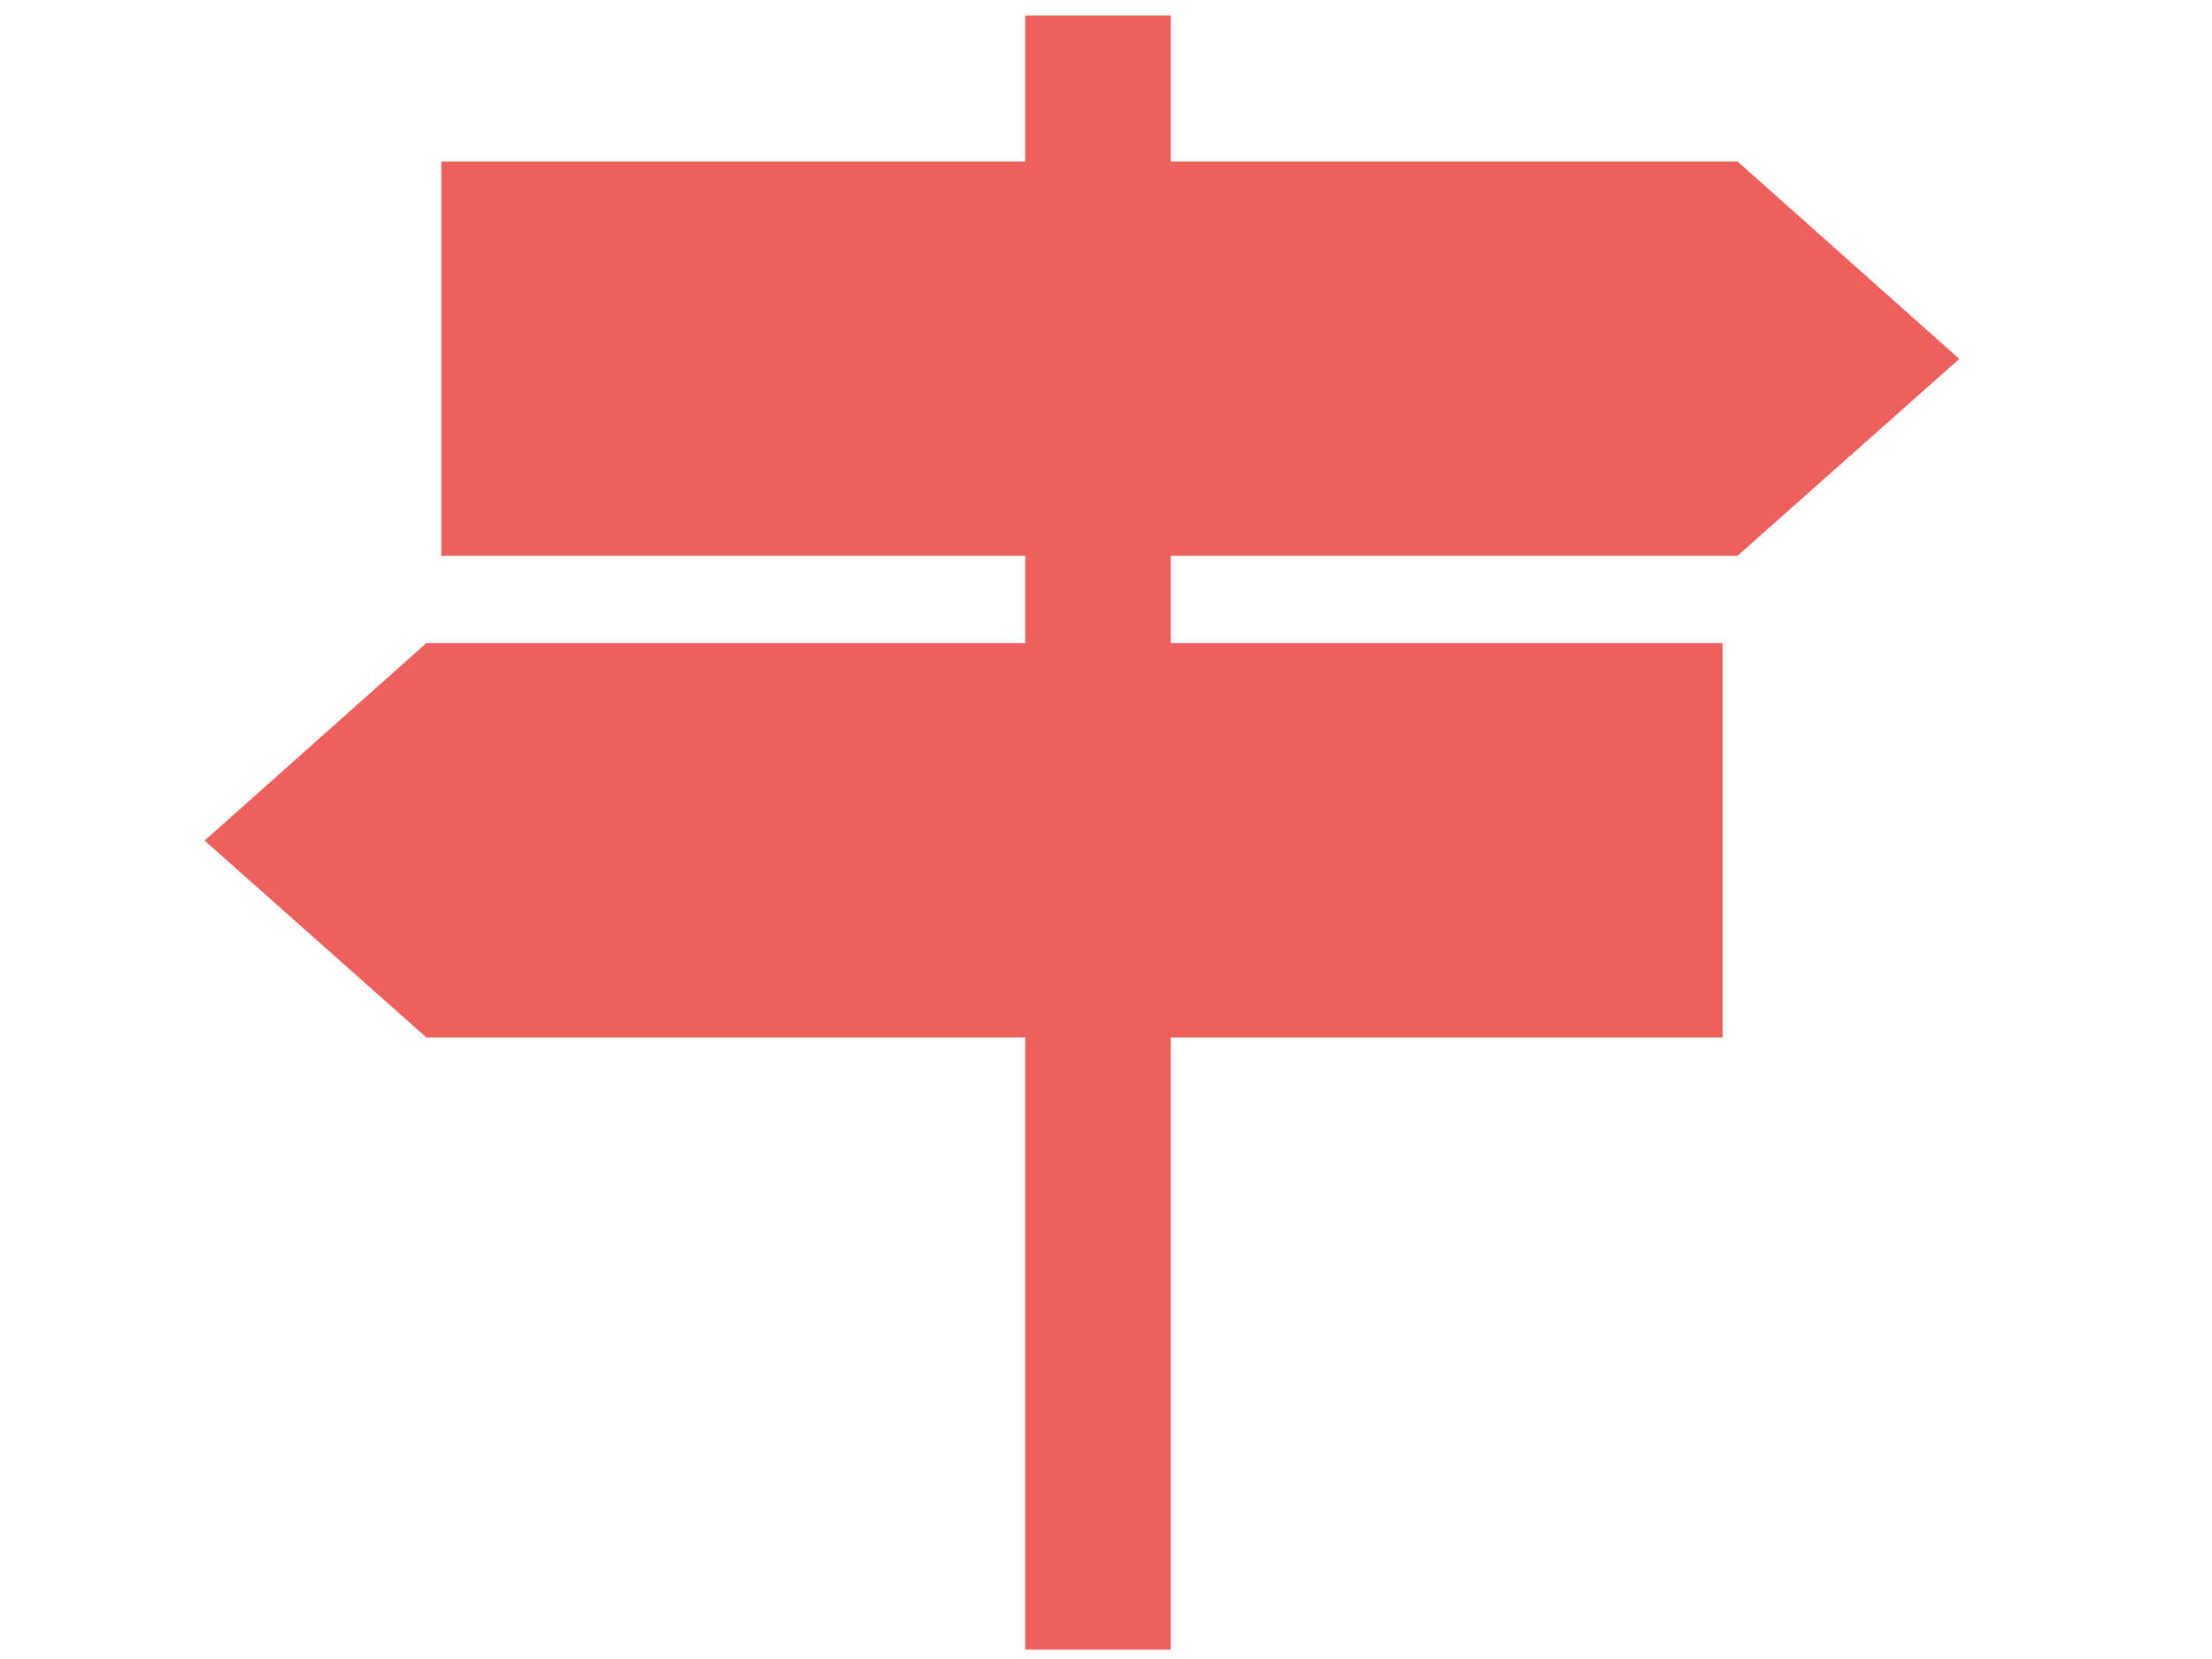 <?xml version="1.0" encoding="UTF-8"?><svg id="_イヤー_1" xmlns="http://www.w3.org/2000/svg" viewBox="0 0 40 30"><defs><style>.cls-1{fill:none;}.cls-2{fill:#ec5f5c;}</style></defs><rect class="cls-1" width="40" height="30"/><polygon class="cls-2" points="21.17 22.19 21.17 18.76 31.15 18.76 31.15 11.63 21.17 11.63 21.17 10.05 31.42 10.05 35.43 6.49 31.42 2.92 21.17 2.92 21.17 .28 18.54 .28 18.54 2.92 7.98 2.92 7.98 10.05 18.54 10.05 18.54 11.63 7.71 11.63 3.7 15.2 7.71 18.76 18.54 18.76 18.54 21.43 18.54 28.56 18.54 29.83 21.17 29.83 21.17 29.31 21.17 22.19"/></svg>